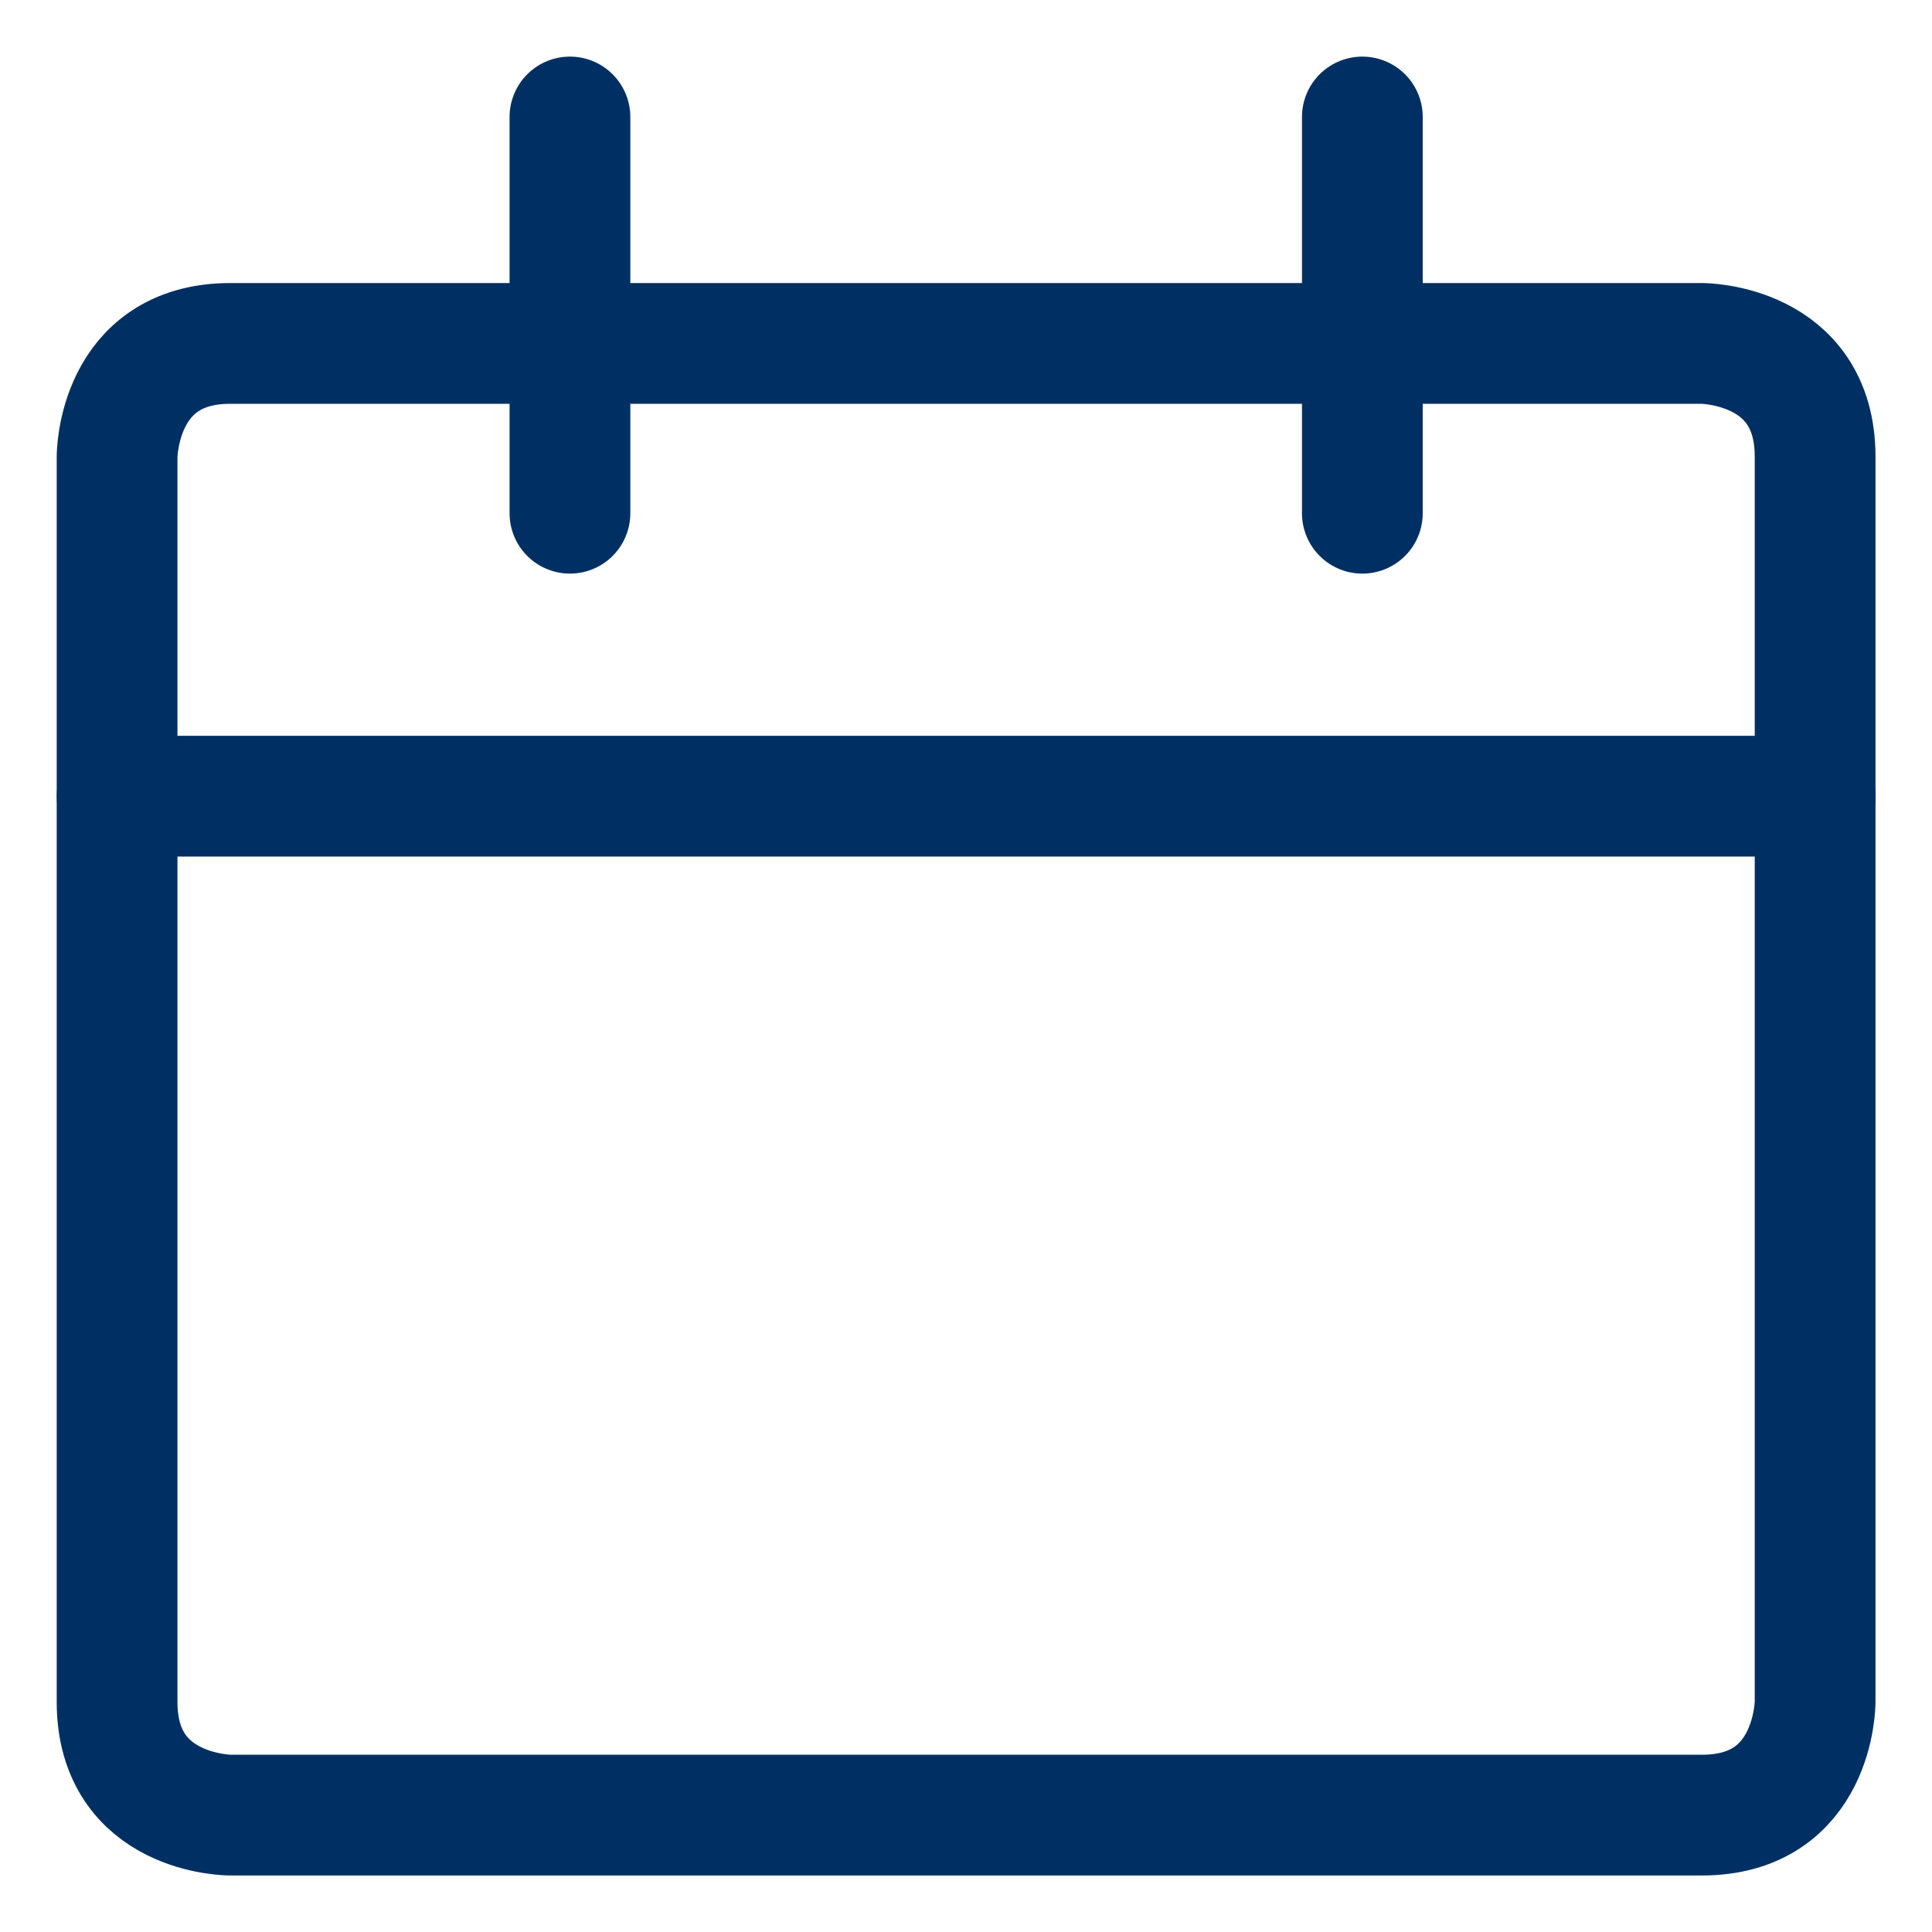 <svg xmlns="http://www.w3.org/2000/svg" viewBox="-0.625 -0.625 20 20" id="Calendar--Streamline-Streamline-3.0" height="20" width="20">
  <desc>
    Calendar Streamline Icon: https://streamlinehq.com
  </desc>
  <defs></defs>
  <title>calendar</title>
  <path d="M1.759 2.93h15.234s1.172 0 1.172 1.172v12.891s0 1.172 -1.172 1.172h-15.234s-1.172 0 -1.172 -1.172V4.102s0 -1.172 1.172 -1.172" fill="none" stroke="#003063" stroke-linecap="round" stroke-linejoin="round" stroke-width="1.25"></path>
  <path d="m0.588 7.617 17.578 0" fill="none" stroke="#003063" stroke-linecap="round" stroke-linejoin="round" stroke-width="1.25"></path>
  <path d="m5.275 4.688 0 -4.102" fill="none" stroke="#003063" stroke-linecap="round" stroke-linejoin="round" stroke-width="1.25"></path>
  <path d="m13.478 4.688 0 -4.102" fill="none" stroke="#003063" stroke-linecap="round" stroke-linejoin="round" stroke-width="1.25"></path>
</svg>